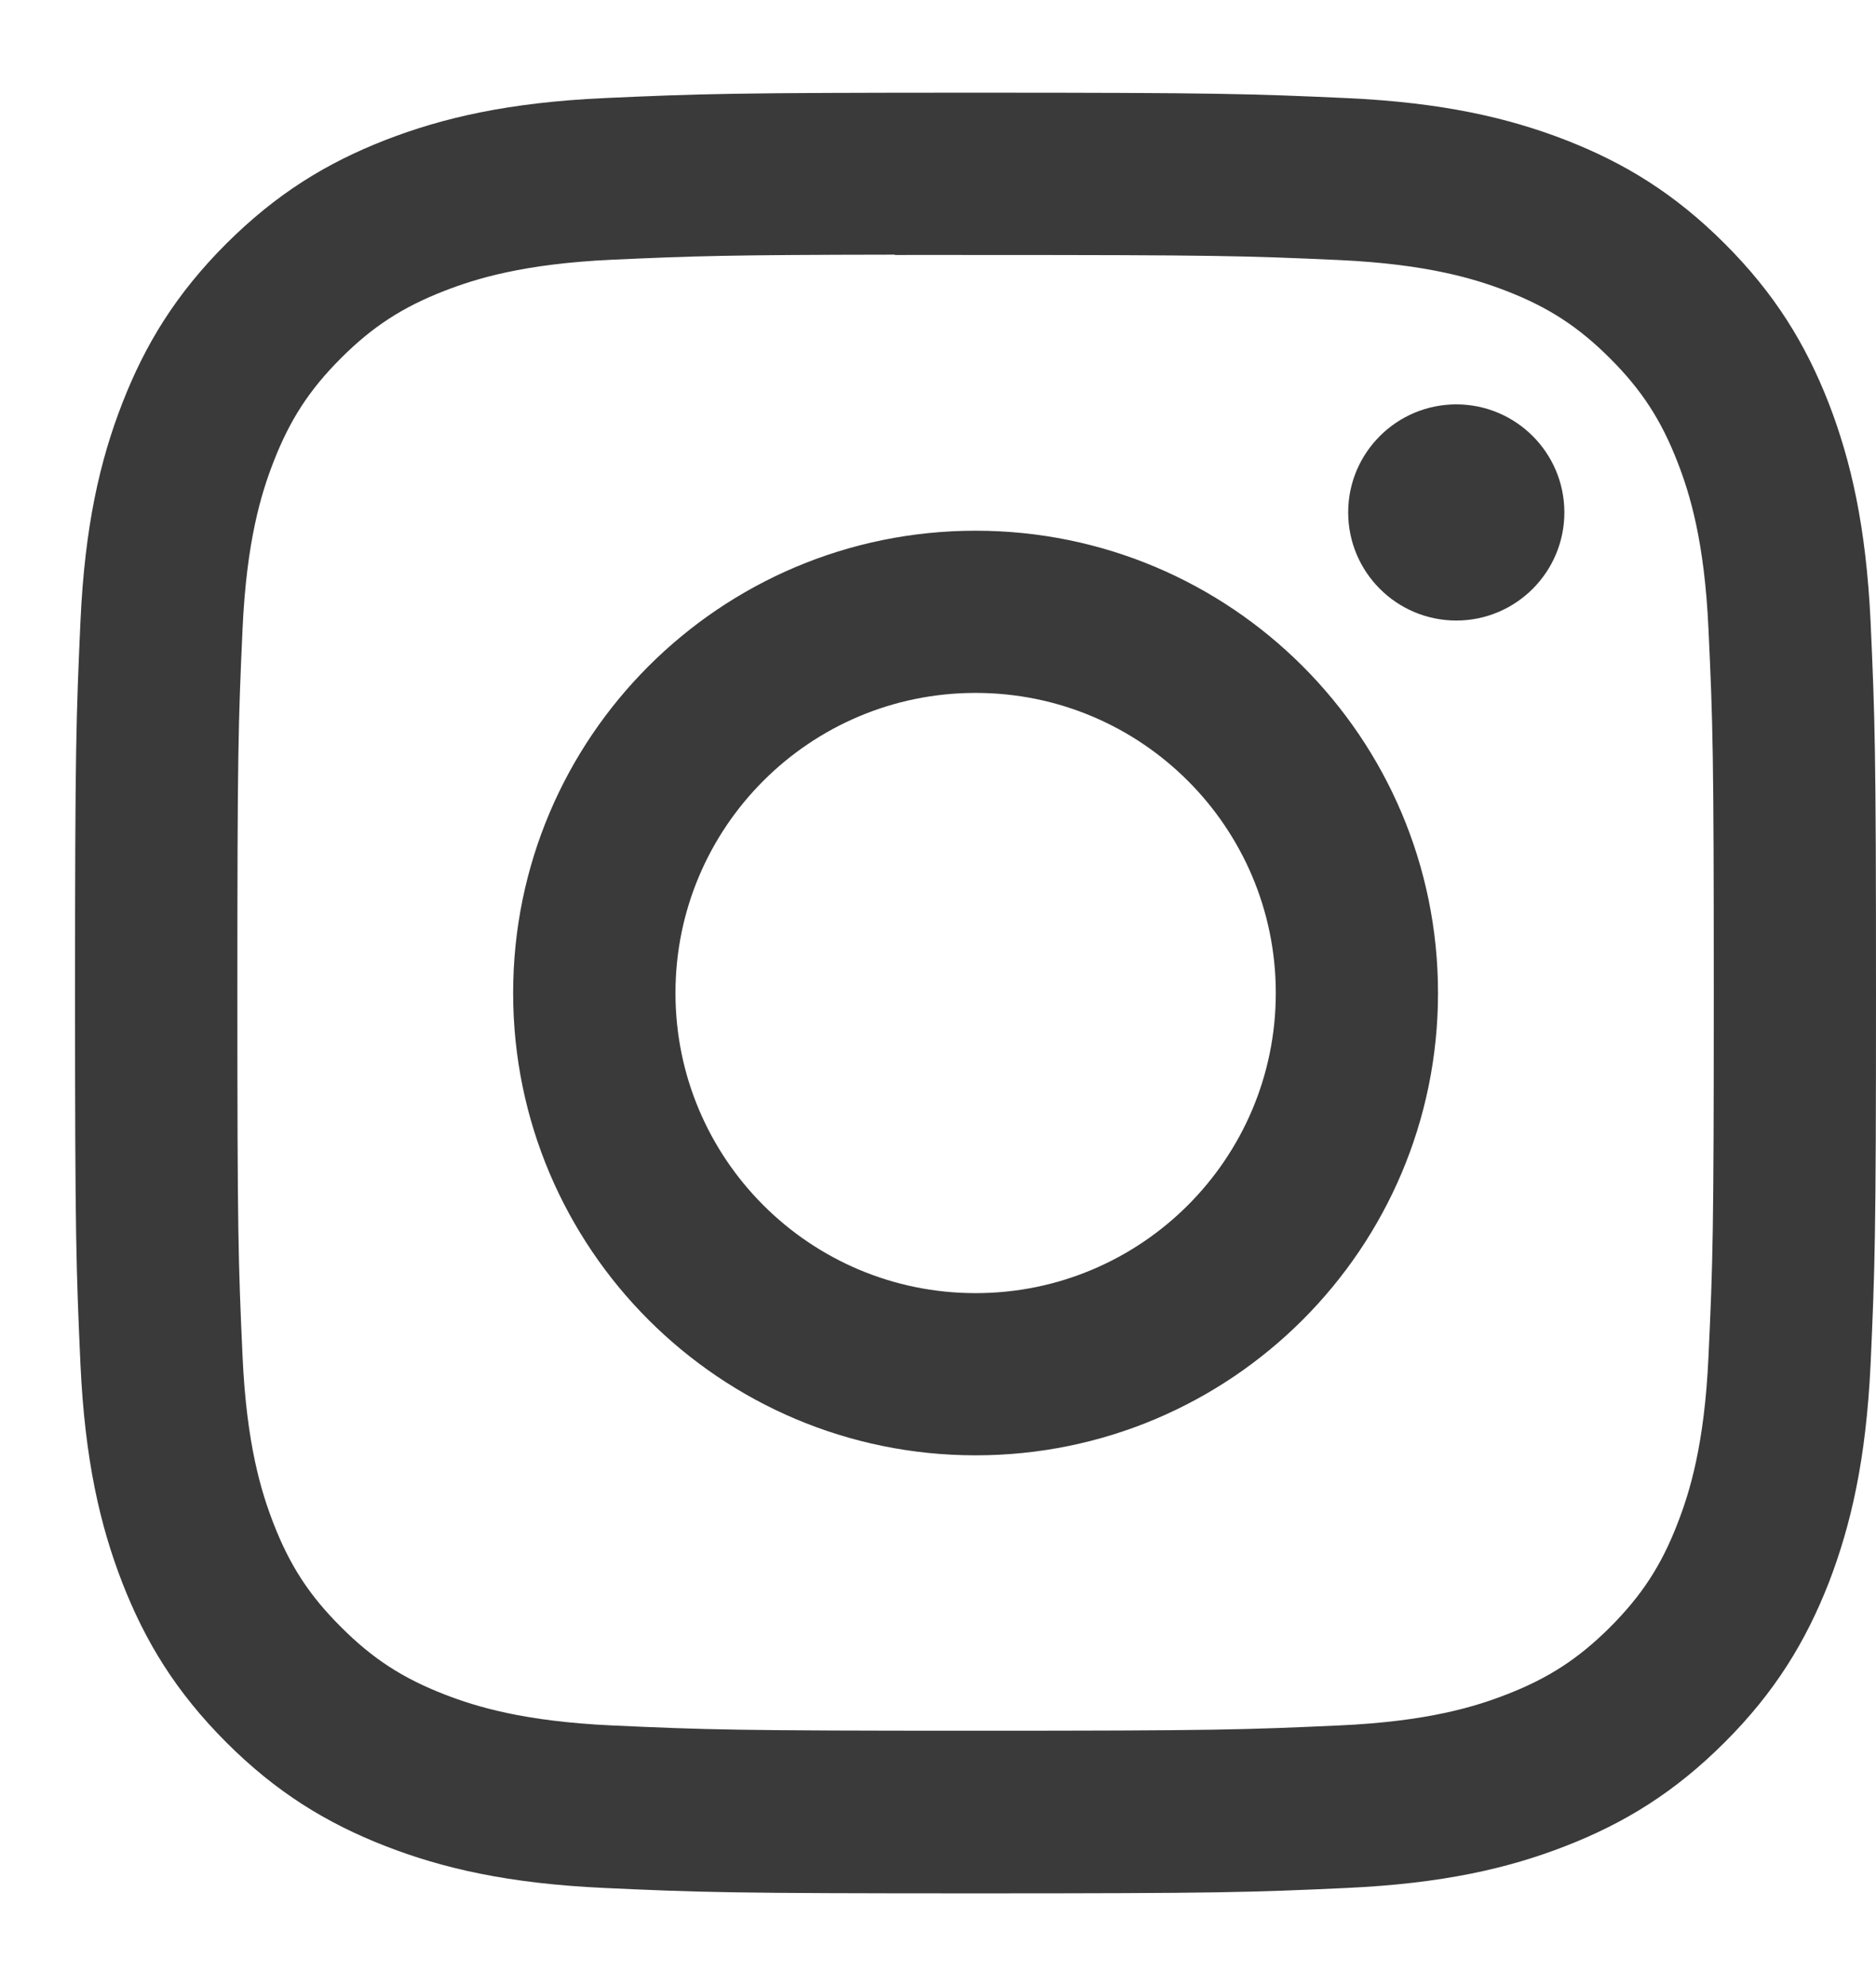 <svg width="17" height="18" viewBox="0 0 17 18" fill="none" xmlns="http://www.w3.org/2000/svg">
<path d="M8.841 0.84C6.625 0.84 6.346 0.85 5.476 0.889C4.607 0.929 4.014 1.067 3.495 1.268C2.959 1.477 2.504 1.756 2.05 2.209C1.596 2.663 1.317 3.118 1.108 3.655C0.906 4.174 0.768 4.767 0.729 5.635C0.69 6.506 0.68 6.784 0.68 9C0.68 11.216 0.69 11.493 0.729 12.364C0.769 13.233 0.907 13.826 1.108 14.344C1.317 14.881 1.596 15.336 2.049 15.79C2.503 16.244 2.958 16.523 3.494 16.732C4.014 16.934 4.607 17.071 5.475 17.111C6.346 17.151 6.624 17.16 8.84 17.16C11.056 17.16 11.333 17.151 12.204 17.111C13.072 17.071 13.666 16.934 14.185 16.732C14.722 16.523 15.176 16.244 15.63 15.79C16.084 15.336 16.362 14.881 16.572 14.345C16.772 13.826 16.91 13.232 16.951 12.364C16.99 11.494 17 11.216 17 9C17 6.784 16.99 6.506 16.951 5.635C16.91 4.767 16.772 4.174 16.572 3.655C16.362 3.118 16.084 2.663 15.63 2.209C15.176 1.755 14.722 1.477 14.185 1.268C13.665 1.067 13.071 0.929 12.203 0.889C11.332 0.85 11.055 0.84 8.838 0.84H8.841ZM8.109 2.311C8.326 2.31 8.568 2.311 8.841 2.311C11.019 2.311 11.278 2.318 12.138 2.357C12.934 2.394 13.366 2.527 13.653 2.638C14.034 2.786 14.305 2.963 14.591 3.249C14.876 3.534 15.053 3.806 15.201 4.187C15.313 4.474 15.446 4.906 15.482 5.702C15.522 6.562 15.53 6.821 15.53 8.998C15.53 11.176 15.522 11.434 15.482 12.295C15.446 13.09 15.313 13.522 15.201 13.809C15.054 14.19 14.876 14.461 14.591 14.747C14.305 15.032 14.034 15.209 13.653 15.357C13.366 15.469 12.934 15.602 12.138 15.638C11.278 15.677 11.019 15.686 8.841 15.686C6.662 15.686 6.404 15.677 5.543 15.638C4.748 15.601 4.316 15.469 4.028 15.357C3.647 15.209 3.375 15.032 3.09 14.746C2.804 14.461 2.627 14.19 2.479 13.809C2.367 13.521 2.234 13.089 2.198 12.294C2.159 11.434 2.151 11.175 2.151 8.996C2.151 6.817 2.159 6.56 2.198 5.7C2.234 4.904 2.367 4.472 2.479 4.185C2.627 3.804 2.804 3.532 3.09 3.246C3.375 2.961 3.647 2.784 4.028 2.636C4.316 2.524 4.748 2.391 5.543 2.354C6.296 2.32 6.588 2.31 8.109 2.308V2.311ZM13.197 3.665C12.656 3.665 12.217 4.104 12.217 4.644C12.217 5.185 12.656 5.624 13.197 5.624C13.737 5.624 14.176 5.185 14.176 4.644C14.176 4.104 13.737 3.665 13.197 3.665V3.665ZM8.841 4.81C6.526 4.81 4.65 6.686 4.65 9C4.65 11.314 6.526 13.19 8.841 13.19C11.155 13.19 13.031 11.314 13.031 9C13.031 6.686 11.155 4.81 8.841 4.81H8.841ZM8.841 6.28C10.343 6.28 11.561 7.498 11.561 9C11.561 10.502 10.343 11.72 8.841 11.72C7.338 11.72 6.121 10.502 6.121 9C6.121 7.498 7.338 6.28 8.841 6.28Z" fill="#3A3A3A"/>
</svg>
